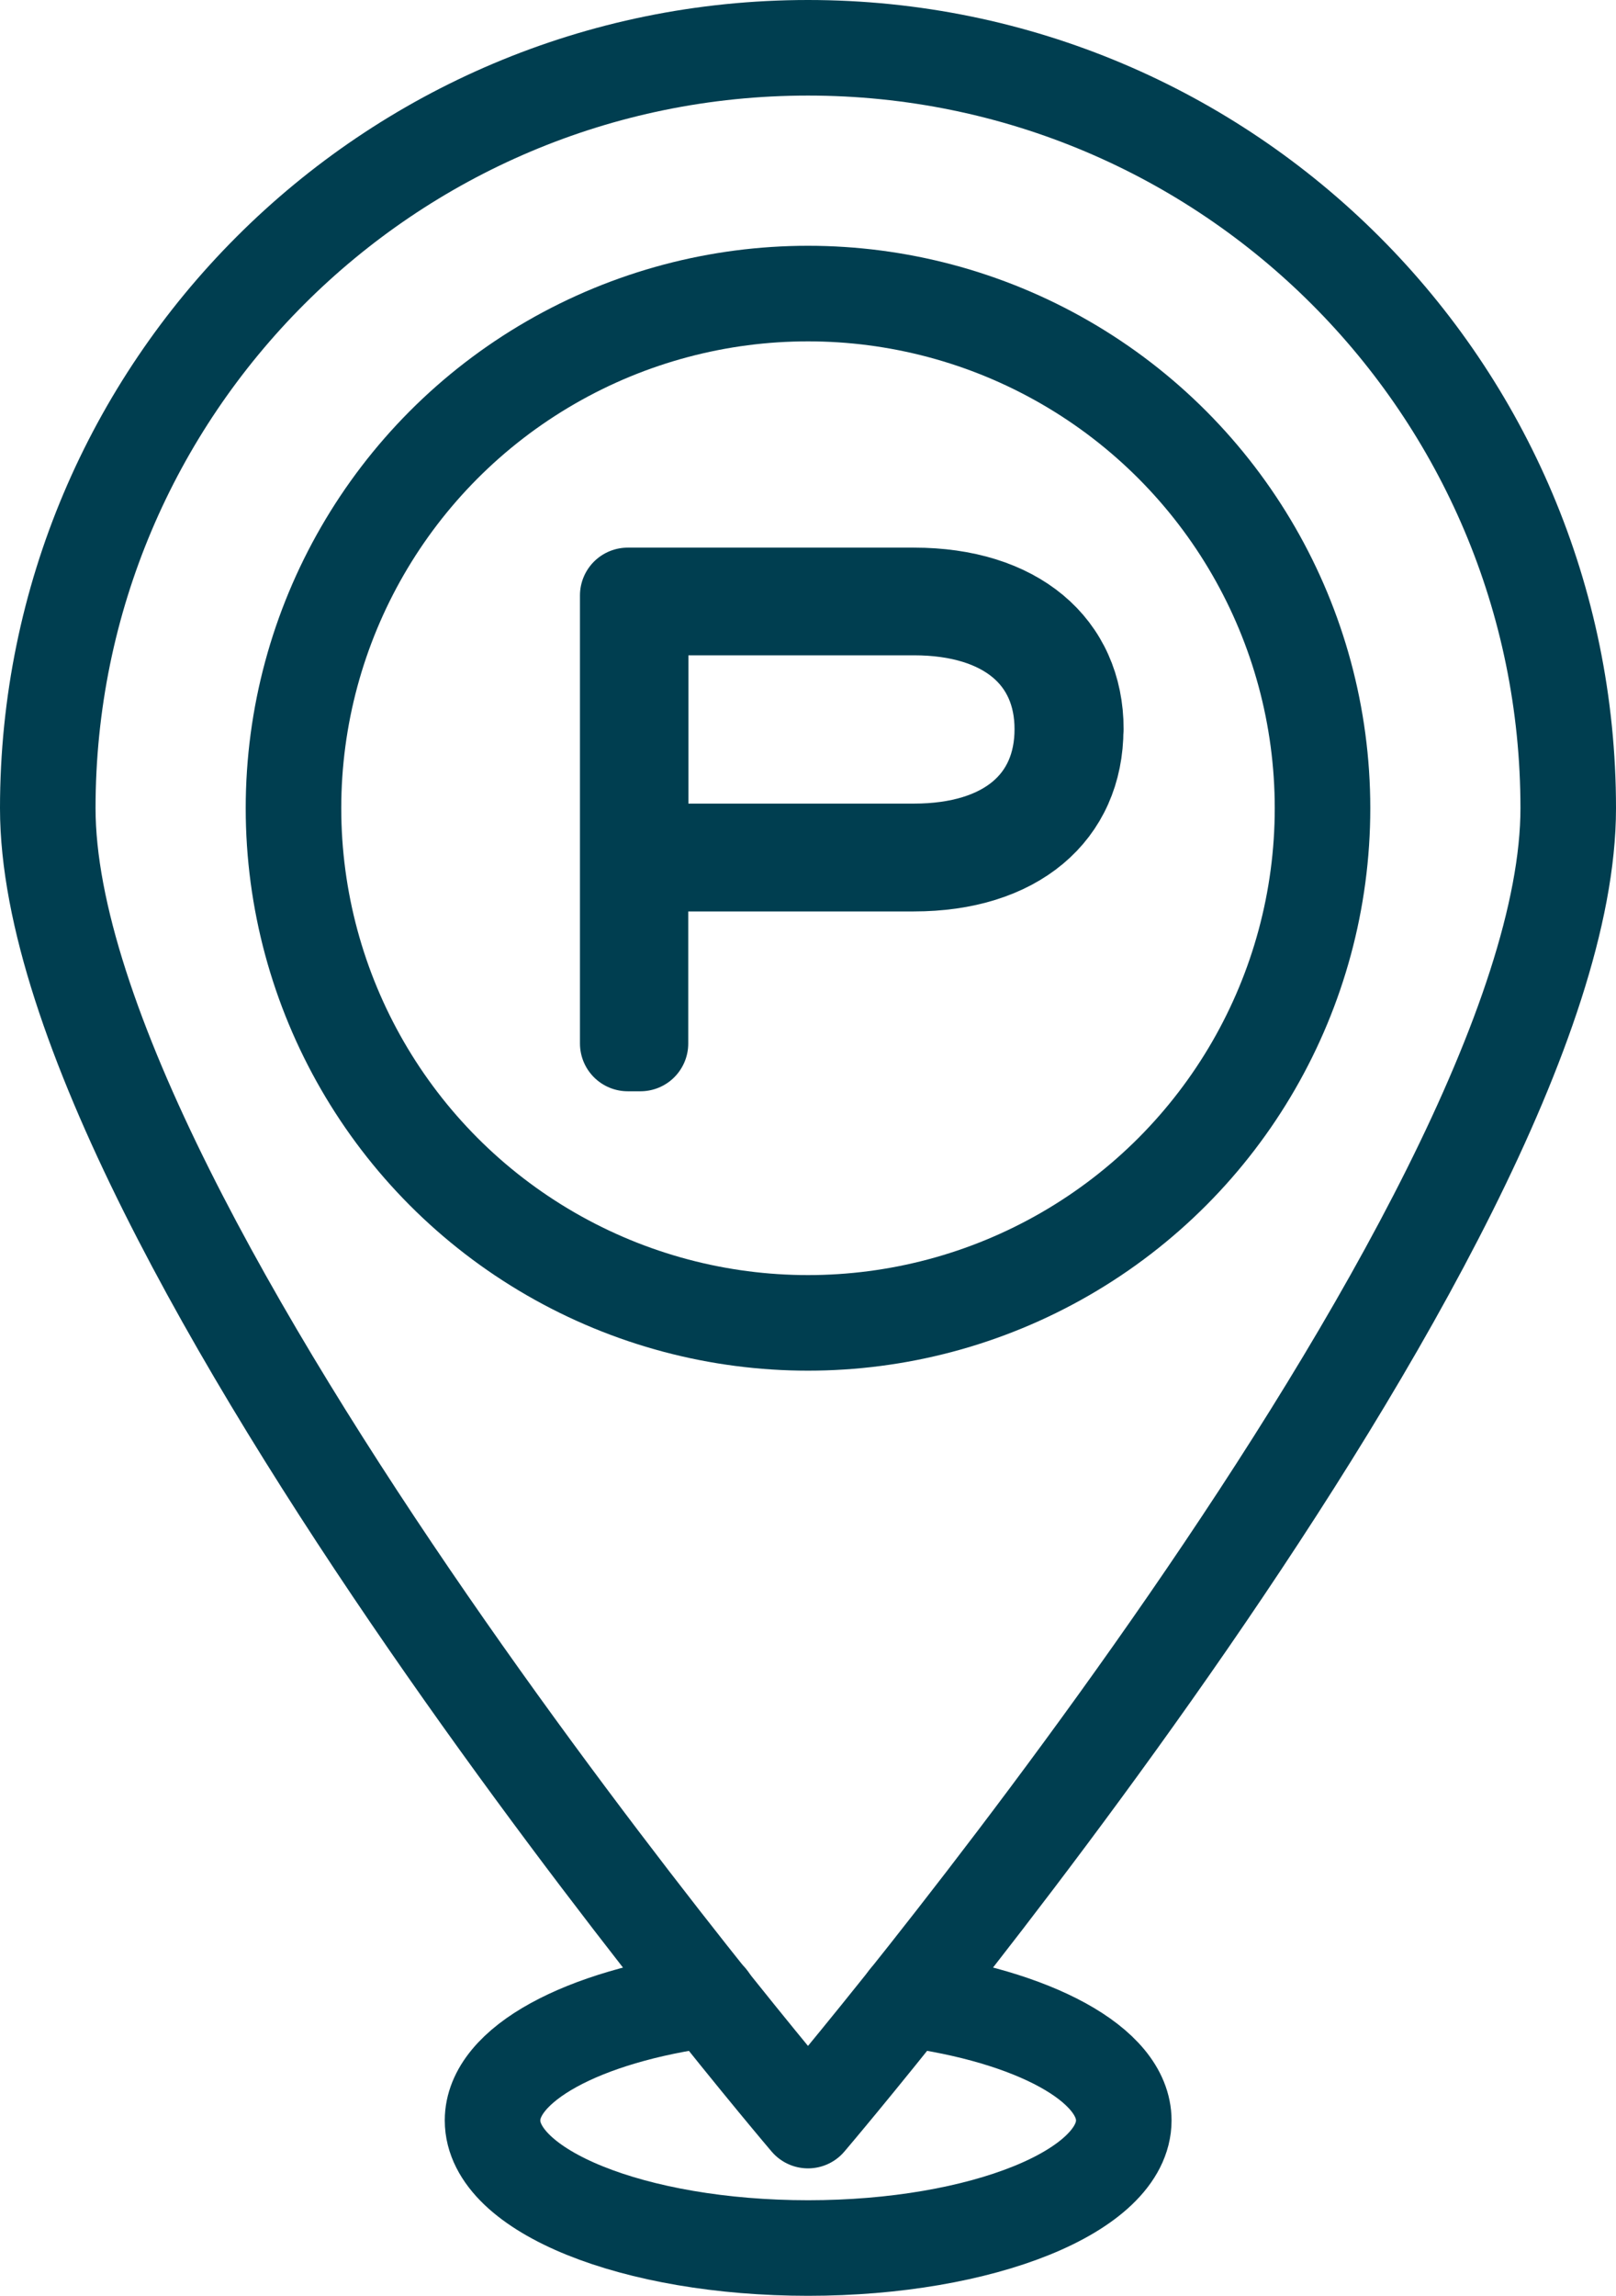<?xml version="1.0" encoding="UTF-8"?>
<svg xmlns="http://www.w3.org/2000/svg" id="Layer_2" data-name="Layer 2" viewBox="0 0 101.48 144.13">
  <defs>
    <style>
      .cls-1 {
        fill: none;
        stroke: #003e50;
        stroke-linecap: round;
        stroke-linejoin: round;
        stroke-width: 6px;
      }
    </style>
  </defs>
  <g id="Layer_1-2" data-name="Layer 1">
    <g>
      <path class="cls-1" d="M67.55,45.78c0,5.14-3.86,8.44-10.17,8.44h-17.16v11.29h-.8v-28.13h17.97c6.31,0,10.17,3.3,10.17,8.4ZM66.71,45.78c0-4.66-3.46-7.64-9.32-7.64h-17.16v15.31h17.16c5.87,0,9.32-2.97,9.32-7.68Z"></path>
      <path class="cls-1" d="M98.48,50.74c0,26.37-47.74,82.39-47.74,82.39,0,0-47.74-56.02-47.74-82.39S24.37,3,50.74,3s47.74,21.37,47.74,47.74Z"></path>
      <circle class="cls-1" cx="50.74" cy="50.74" r="32.31"></circle>
      <path class="cls-1" d="M56.96,125.52c7.9,1.05,13.61,4.06,13.61,7.6,0,4.42-8.88,8.01-19.82,8.01s-19.82-3.58-19.82-8.01c0-3.54,5.7-6.55,13.61-7.6"></path>
    </g>
  </g>
</svg>
